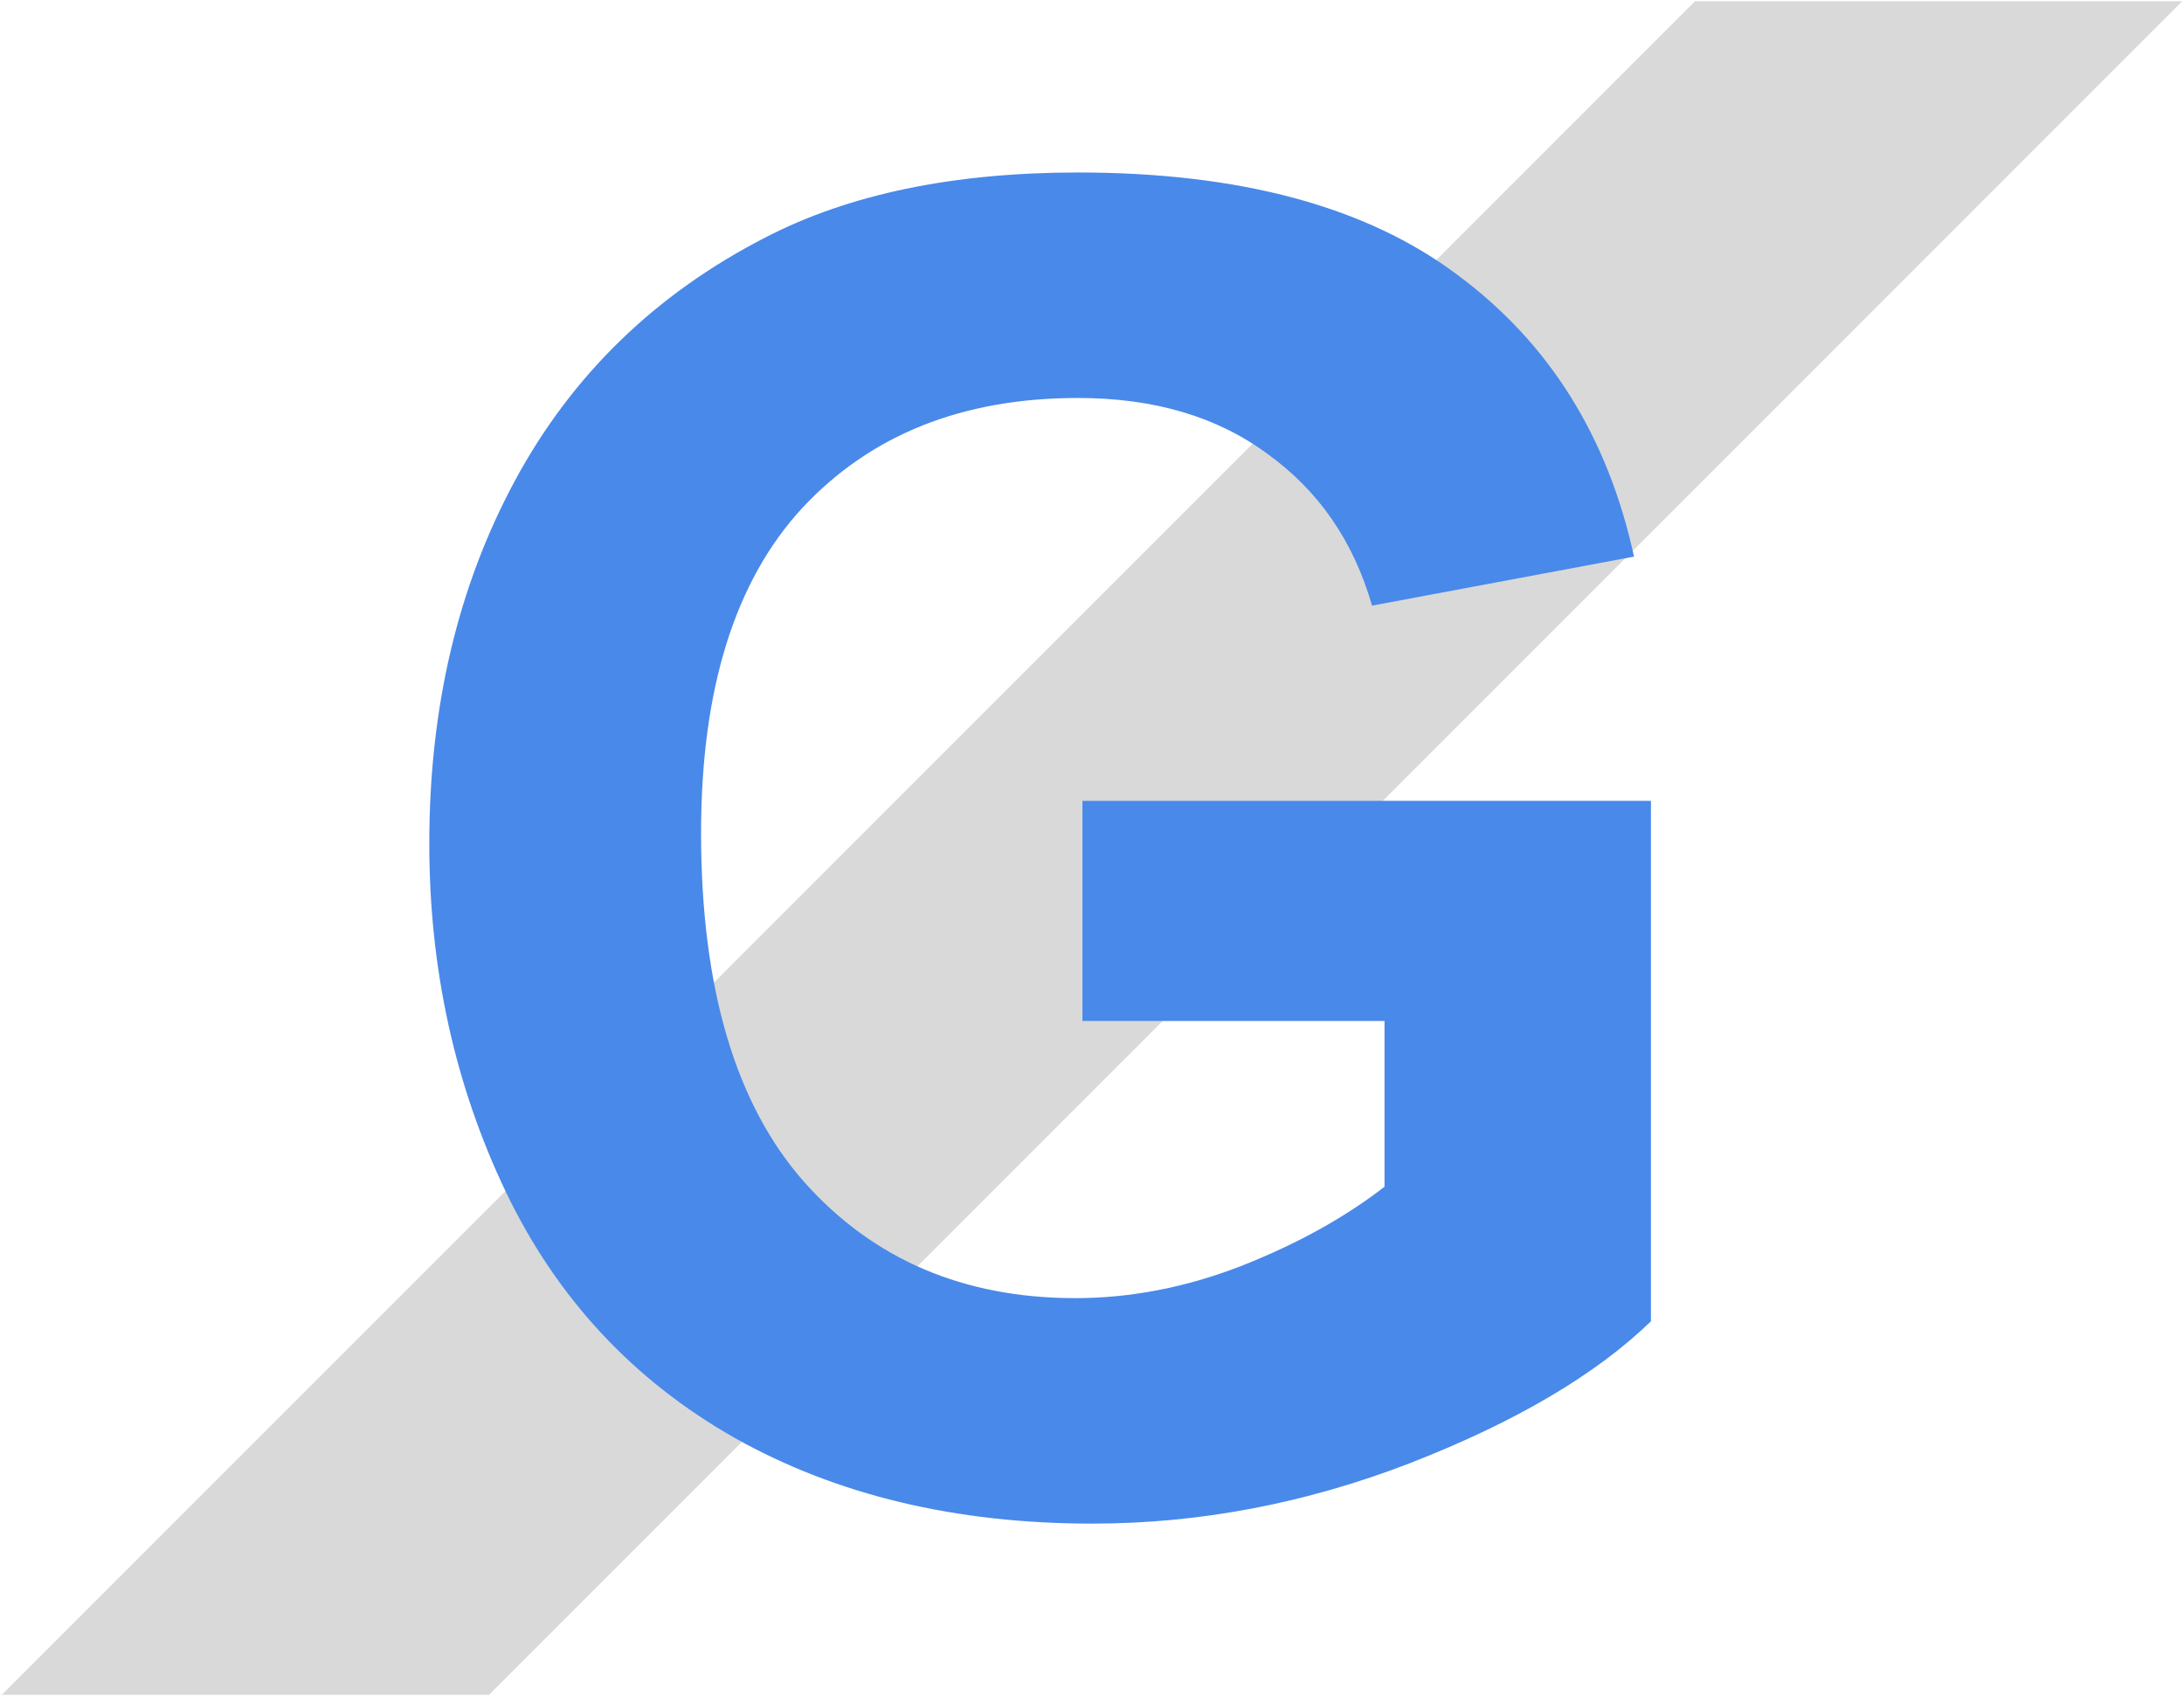 <?xml version="1.0" encoding="UTF-8"?> <svg xmlns="http://www.w3.org/2000/svg" width="1002" height="778" viewBox="0 0 1002 778" fill="none"><path d="M777.639 0.586L0.811 777.415H224.362L1001.19 0.586H777.639Z" fill="#D9D9D9"></path><path d="M496.615 468.31V367.333H757.437V606.08C732.091 630.609 695.298 652.276 647.058 671.081C599.091 689.614 550.442 698.88 501.112 698.88C438.427 698.88 383.783 685.798 337.178 659.634C290.573 633.198 255.552 595.587 232.113 546.802C208.674 497.745 196.955 444.463 196.955 386.956C196.955 324.544 210.037 269.082 236.201 220.569C262.365 172.057 300.657 134.855 351.078 108.963C389.506 89.068 437.337 79.12 494.571 79.12C568.975 79.12 627.026 94.791 668.725 126.134C710.697 157.203 737.678 200.265 749.67 255.318L629.479 277.803C621.03 248.369 605.087 225.203 581.648 208.305C558.482 191.135 529.456 182.55 494.571 182.55C441.698 182.55 399.59 199.311 368.248 232.834C337.178 266.356 321.643 316.095 321.643 382.05C321.643 453.184 337.45 506.602 369.065 542.305C400.68 577.736 442.107 595.451 493.344 595.451C518.691 595.451 544.037 590.545 569.384 580.734C595.003 570.649 616.942 558.521 635.202 544.349V468.31H496.615Z" fill="#4989E9"></path></svg> 